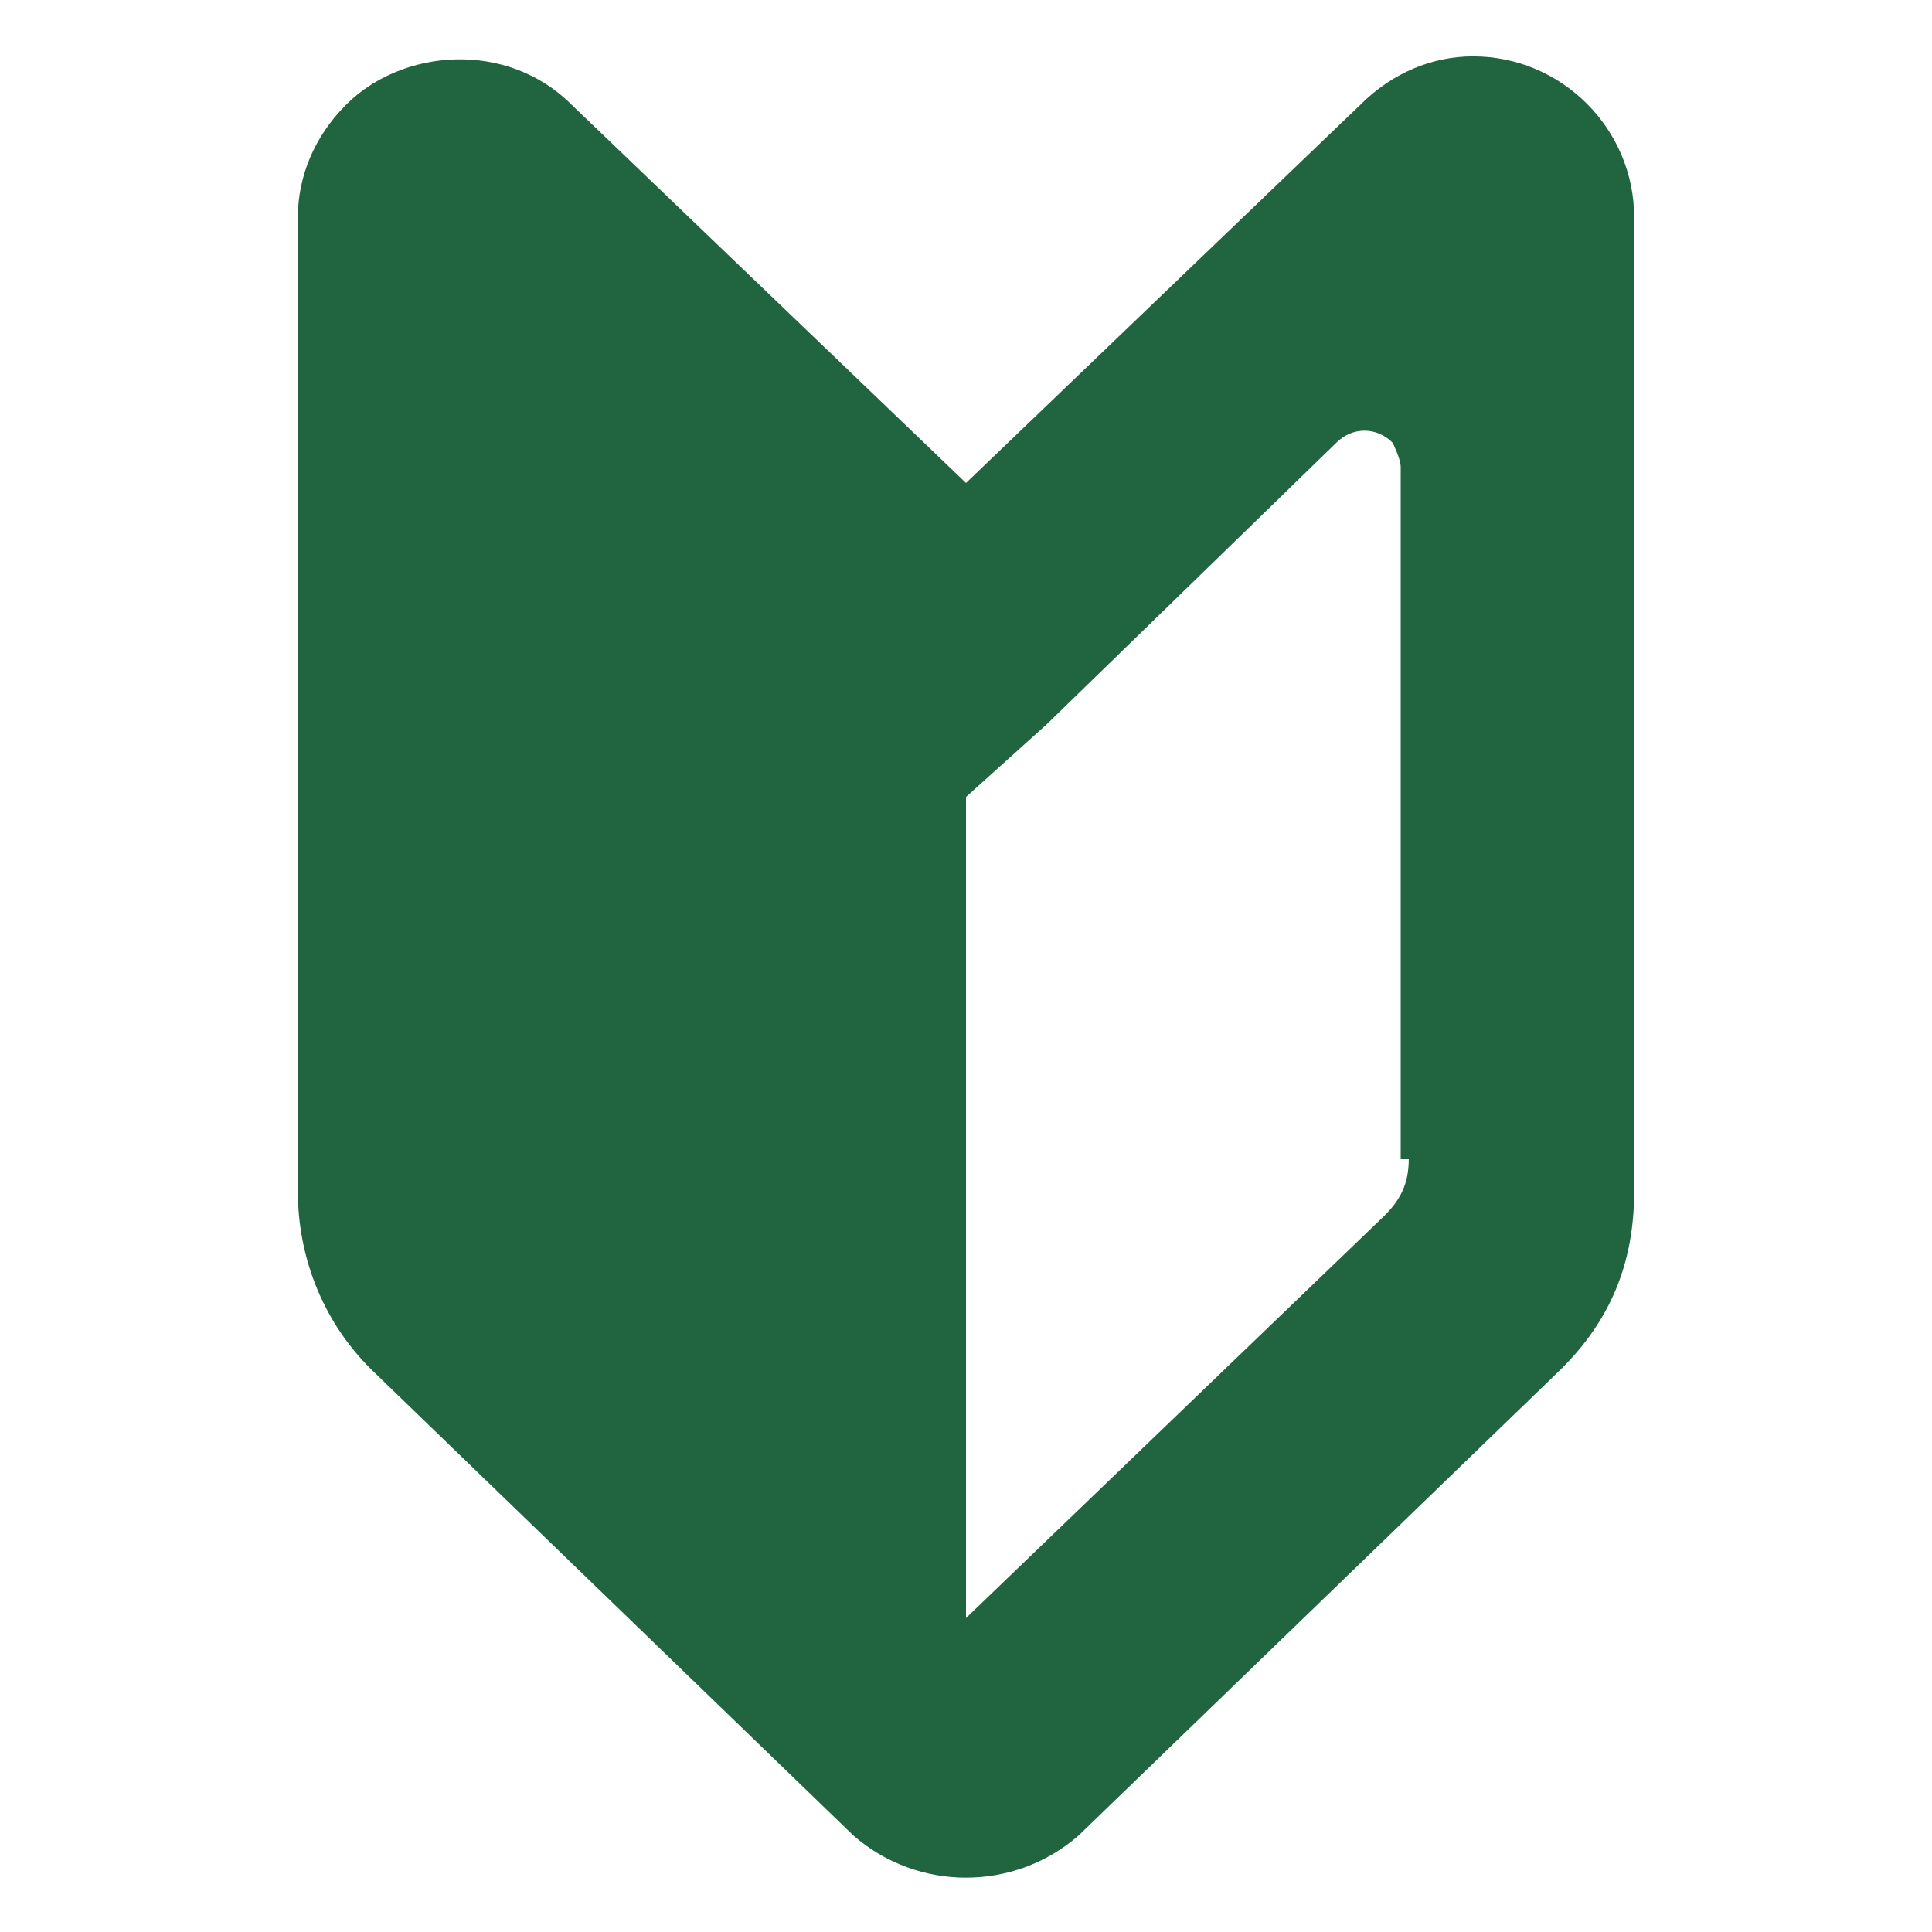 <?xml version="1.0" encoding="UTF-8"?>
<svg id="_レイヤー_1" data-name="レイヤー_1" xmlns="http://www.w3.org/2000/svg" version="1.1" viewBox="0 0 24 24">
  <!-- Generator: Adobe Illustrator 29.6.0, SVG Export Plug-In . SVG Version: 2.1.1 Build 207)  -->
  <defs>
    <style>
      .st0 {
        fill: #20653f;
      }
    </style>
  </defs>
  <g id="_初心者マークのアイコン素材" data-name="初心者マークのアイコン素材">
    <path id="_パス_117" data-name="パス_117" class="st0" d="M12,6L7.1,1.3c-.8-.8-2.1-.7-2.8,0-.4.4-.6.9-.6,1.4v12.1c0,.8.3,1.6.9,2.2l6,5.8c.8.7,2,.7,2.8,0l6-5.8c.6-.6.9-1.3.9-2.2V2.7c0-1.1-.9-2-2-2-.5,0-1,.2-1.4.6l-4.9,4.7ZM17.5,14.4c0,.3-.1.5-.3.7l-5.2,5v-10.2l1-.9,3.6-3.5c.2-.2.5-.2.7,0,0,0,.1.2.1.3v8.6Z"/>
  </g>
</svg>